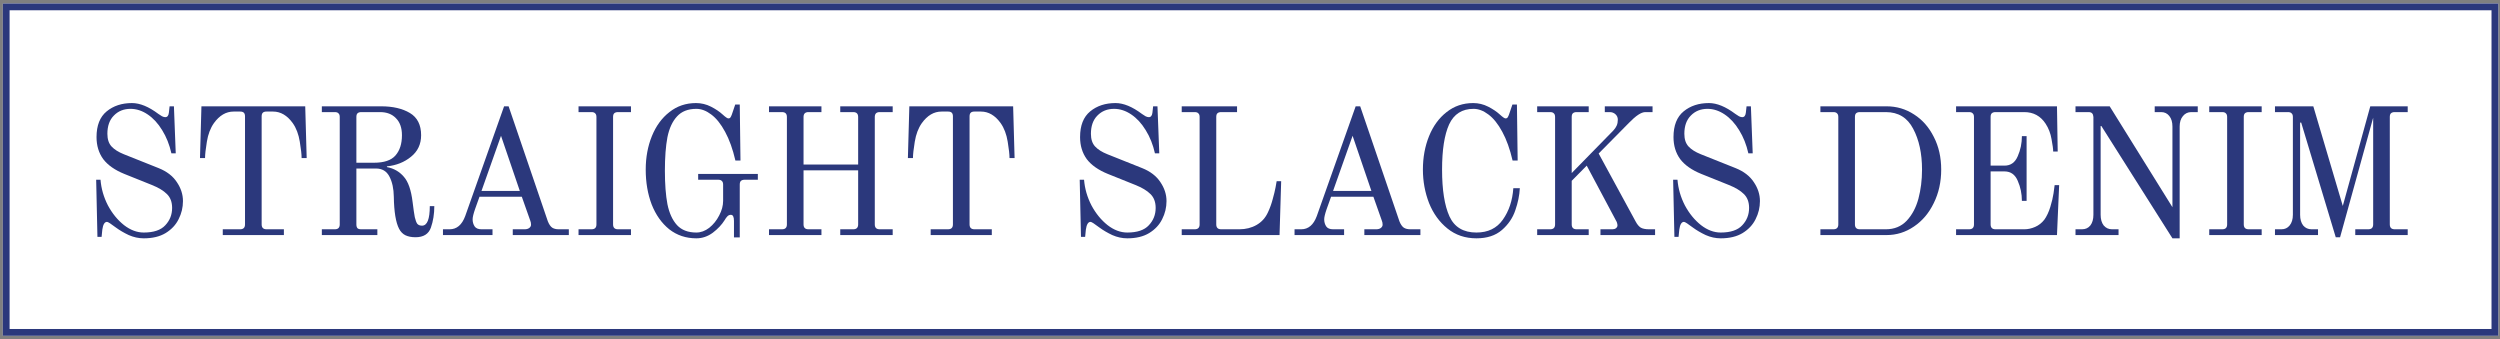 <svg width="553" height="75" viewBox="0 0 553 75" fill="none" xmlns="http://www.w3.org/2000/svg">
<rect x="0" y="0" width="553" height="75" fill="#808080" stroke="none"/>
<path d="M0.623 0.772H552.623V74.272H0.623V0.772Z" fill="white"/>
<path fill-rule="evenodd" clip-rule="evenodd" d="M551.123 2.272H2.123V72.772H551.123V2.272ZM0.623 0.772V74.272H552.623V0.772H0.623Z" fill="#2B387C"/>
<path d="M509.025 27.117H508.785V47.517C508.785 48.504 509.011 49.29 509.465 49.877C509.945 50.437 510.558 50.717 511.305 50.717H512.745V51.997H503.225V50.717H504.665C505.411 50.717 506.011 50.437 506.465 49.877C506.945 49.29 507.185 48.504 507.185 47.517V25.877C507.185 25.504 507.091 25.237 506.905 25.077C506.745 24.89 506.478 24.797 506.105 24.797H503.225V23.517H511.705L518.225 45.557L524.305 23.517H532.585V24.797H529.705C529.331 24.797 529.051 24.89 528.865 25.077C528.705 25.237 528.625 25.504 528.625 25.877V49.637C528.625 50.357 528.985 50.717 529.705 50.717H532.585V51.997H520.985V50.717H523.865C524.585 50.717 524.945 50.357 524.945 49.637V26.037L517.625 52.477H516.665L509.025 27.117Z" fill="#2B387C"/>
<path d="M488.683 50.717H491.563C492.283 50.717 492.643 50.357 492.643 49.637V25.877C492.643 25.504 492.549 25.237 492.363 25.077C492.203 24.89 491.936 24.797 491.563 24.797H488.683V23.517H500.283V24.797H497.403C497.029 24.797 496.749 24.89 496.563 25.077C496.403 25.237 496.323 25.504 496.323 25.877V49.637C496.323 50.357 496.683 50.717 497.403 50.717H500.283V51.997H488.683V50.717Z" fill="#2B387C"/>
<path d="M464.822 27.877H464.662V47.517C464.662 48.504 464.888 49.29 465.342 49.877C465.822 50.437 466.435 50.717 467.182 50.717H468.622V51.997H459.102V50.717H460.542C461.315 50.717 461.928 50.437 462.382 49.877C462.835 49.29 463.062 48.504 463.062 47.517V25.877C463.035 25.504 462.942 25.237 462.782 25.077C462.622 24.89 462.355 24.797 461.982 24.797H459.102V23.517H466.662L480.542 45.837V27.997C480.542 27.01 480.315 26.237 479.862 25.677C479.408 25.09 478.808 24.797 478.062 24.797H476.622V23.517H486.142V24.797H484.702C483.955 24.797 483.342 25.09 482.862 25.677C482.382 26.237 482.142 27.01 482.142 27.997V52.717H480.542L464.822 27.877Z" fill="#2B387C"/>
<path d="M432.684 50.717H435.564C436.284 50.717 436.644 50.357 436.644 49.637V25.877C436.644 25.504 436.55 25.237 436.364 25.077C436.204 24.89 435.937 24.797 435.564 24.797H432.684V23.517H455.004L455.164 33.517H454.164C454.164 32.984 454.044 32.077 453.804 30.797C453.59 29.517 453.15 28.37 452.484 27.357C451.364 25.65 449.79 24.797 447.764 24.797H441.404C441.03 24.797 440.75 24.89 440.564 25.077C440.404 25.237 440.324 25.504 440.324 25.877V36.637H443.404C444.764 36.637 445.737 35.944 446.324 34.557C446.937 33.17 447.244 31.69 447.244 30.117H448.284V44.437H447.244C447.244 42.864 446.937 41.384 446.324 39.997C445.737 38.61 444.764 37.917 443.404 37.917H440.324V49.637C440.324 50.357 440.684 50.717 441.404 50.717H447.804C448.577 50.717 449.364 50.544 450.164 50.197C450.964 49.85 451.644 49.317 452.204 48.597C452.737 47.85 453.177 46.917 453.524 45.797C453.87 44.677 454.11 43.664 454.244 42.757C454.377 41.824 454.457 41.224 454.484 40.957H455.484L455.004 51.997H432.684V50.717Z" fill="#2B387C"/>
<path d="M402.673 50.717H405.553C406.273 50.717 406.633 50.357 406.633 49.637V25.877C406.633 25.504 406.54 25.237 406.353 25.077C406.193 24.89 405.926 24.797 405.553 24.797H402.673V23.517H417.313C419.526 23.517 421.553 24.117 423.393 25.317C425.233 26.49 426.686 28.144 427.753 30.277C428.846 32.384 429.393 34.797 429.393 37.517C429.393 40.237 428.846 42.704 427.753 44.917C426.686 47.13 425.22 48.864 423.353 50.117C421.513 51.37 419.5 51.997 417.313 51.997H402.673V50.717ZM417.153 50.717C419.019 50.717 420.553 50.09 421.753 48.837C422.953 47.557 423.82 45.93 424.353 43.957C424.886 41.957 425.153 39.81 425.153 37.517C425.153 33.944 424.5 30.93 423.193 28.477C421.913 26.024 419.899 24.797 417.153 24.797H411.393C411.02 24.797 410.739 24.89 410.553 25.077C410.393 25.237 410.313 25.504 410.313 25.877V49.637C410.313 50.357 410.673 50.717 411.393 50.717H417.153Z" fill="#2B387C"/>
<path d="M380.618 52.717C379.498 52.717 378.391 52.477 377.298 51.997C376.231 51.49 375.298 50.944 374.498 50.357C373.378 49.504 372.711 49.077 372.498 49.077C371.964 49.077 371.618 49.65 371.458 50.797L371.298 52.397H370.378L370.098 39.757H371.058C371.218 41.73 371.764 43.623 372.698 45.437C373.658 47.224 374.844 48.677 376.258 49.797C377.671 50.89 379.124 51.437 380.618 51.437C382.804 51.437 384.391 50.904 385.378 49.837C386.391 48.77 386.898 47.49 386.898 45.997C386.898 44.69 386.511 43.663 385.738 42.917C384.991 42.17 383.884 41.504 382.418 40.917L376.338 38.477C374.231 37.623 372.671 36.53 371.658 35.197C370.671 33.837 370.178 32.21 370.178 30.317C370.178 27.757 370.924 25.863 372.418 24.637C373.911 23.41 375.778 22.797 378.018 22.797C379.778 22.797 381.724 23.597 383.858 25.197C384.124 25.384 384.391 25.557 384.658 25.717C384.924 25.85 385.164 25.917 385.378 25.917C385.831 25.917 386.098 25.597 386.178 24.957L386.338 23.517H387.298L387.698 33.917H386.738C386.311 31.997 385.631 30.29 384.698 28.797C383.791 27.303 382.724 26.143 381.498 25.317C380.271 24.49 379.004 24.077 377.698 24.077C376.204 24.077 374.978 24.57 374.018 25.557C373.058 26.517 372.578 27.863 372.578 29.597C372.578 30.797 372.884 31.73 373.498 32.397C374.111 33.063 375.018 33.637 376.218 34.117L383.938 37.197C385.724 37.917 387.058 38.944 387.938 40.277C388.844 41.61 389.298 43.01 389.298 44.477C389.298 45.89 388.978 47.224 388.338 48.477C387.724 49.73 386.764 50.757 385.458 51.557C384.178 52.33 382.564 52.717 380.618 52.717Z" fill="#2B387C"/>
<path d="M340.023 50.717H342.903C343.623 50.717 343.983 50.357 343.983 49.637V25.877C343.983 25.504 343.89 25.237 343.703 25.077C343.543 24.89 343.277 24.797 342.903 24.797H340.023V23.517H351.423V24.797H348.743C348.37 24.797 348.09 24.89 347.903 25.077C347.743 25.237 347.663 25.504 347.663 25.877V38.277L356.863 28.877C357.21 28.504 357.463 28.13 357.623 27.757C357.783 27.384 357.863 26.957 357.863 26.477C357.863 25.997 357.69 25.597 357.343 25.277C356.997 24.957 356.57 24.797 356.063 24.797H354.983V23.517H365.543V24.797H363.943C363.063 24.797 361.863 25.584 360.343 27.157L353.623 33.957L361.783 48.957C362.13 49.624 362.517 50.09 362.943 50.357C363.37 50.597 363.983 50.717 364.783 50.717H366.103V51.997H354.023V50.717H356.703C356.997 50.717 357.25 50.637 357.463 50.477C357.677 50.29 357.783 50.09 357.783 49.877C357.783 49.717 357.757 49.544 357.703 49.357C357.65 49.144 357.583 48.984 357.503 48.877L350.983 36.637L347.663 39.997V49.637C347.663 50.357 348.023 50.717 348.743 50.717H351.423V51.997H340.023V50.717Z" fill="#2B387C"/>
<path d="M326.586 52.717C324.106 52.717 321.973 51.997 320.186 50.557C318.399 49.117 317.039 47.237 316.106 44.917C315.199 42.57 314.746 40.103 314.746 37.517C314.746 34.824 315.199 32.357 316.106 30.117C317.013 27.877 318.306 26.104 319.986 24.797C321.666 23.463 323.626 22.797 325.866 22.797C327.039 22.797 328.146 23.064 329.186 23.597C330.226 24.13 331.079 24.703 331.746 25.317C332.386 25.904 332.813 26.197 333.026 26.197C333.239 26.197 333.386 26.13 333.466 25.997C333.573 25.863 333.679 25.65 333.786 25.357L334.546 23.117H335.546L335.706 35.517H334.586C333.999 32.983 333.239 30.863 332.306 29.157C331.373 27.424 330.346 26.143 329.226 25.317C328.133 24.49 327.039 24.077 325.946 24.077C323.413 24.077 321.613 25.224 320.546 27.517C319.506 29.81 318.986 33.144 318.986 37.517C318.986 42.023 319.533 45.477 320.626 47.877C321.719 50.25 323.706 51.437 326.586 51.437C329.146 51.437 331.093 50.49 332.426 48.597C333.786 46.677 334.559 44.357 334.746 41.637H336.186C336.106 43.21 335.773 44.837 335.186 46.517C334.626 48.197 333.639 49.65 332.226 50.877C330.813 52.103 328.933 52.717 326.586 52.717Z" fill="#2B387C"/>
<path d="M286.354 50.717H287.834C289.407 50.717 290.554 49.744 291.274 47.797L299.874 23.517H300.874L309.554 48.957C309.82 49.624 310.14 50.09 310.514 50.357C310.887 50.597 311.367 50.717 311.954 50.717H314.194V51.997H301.794V50.717H304.434C304.834 50.717 305.167 50.624 305.434 50.437C305.7 50.224 305.834 49.984 305.834 49.717C305.834 49.37 305.78 49.077 305.674 48.837L303.794 43.517H294.434L293.474 46.197C293.1 47.264 292.914 48.037 292.914 48.517C292.914 49.104 293.06 49.624 293.354 50.077C293.647 50.504 294.154 50.717 294.874 50.717H297.314V51.997H286.354V50.717ZM294.874 42.237H303.354L299.194 30.037L294.874 42.237Z" fill="#2B387C"/>
<path d="M261.396 50.717H264.276C264.996 50.717 265.356 50.357 265.356 49.637V25.877C265.356 25.504 265.263 25.237 265.076 25.077C264.916 24.89 264.65 24.797 264.276 24.797H261.396V23.517H273.636V24.797H270.116C269.743 24.797 269.463 24.89 269.276 25.077C269.116 25.237 269.036 25.504 269.036 25.877V49.637C269.036 50.357 269.396 50.717 270.116 50.717H274.156C275.57 50.717 276.836 50.397 277.956 49.757C279.076 49.117 279.916 48.184 280.476 46.957C280.903 46.05 281.25 45.09 281.516 44.077C281.81 43.037 282.023 42.157 282.156 41.437C282.29 40.717 282.37 40.264 282.396 40.077H283.396L283.036 51.997H261.396V50.717Z" fill="#2B387C"/>
<path d="M249.352 52.717C248.232 52.717 247.125 52.477 246.032 51.997C244.965 51.49 244.032 50.944 243.232 50.357C242.112 49.504 241.445 49.077 241.232 49.077C240.699 49.077 240.352 49.65 240.192 50.797L240.032 52.397H239.112L238.832 39.757H239.792C239.952 41.73 240.499 43.623 241.432 45.437C242.392 47.224 243.579 48.677 244.992 49.797C246.405 50.89 247.859 51.437 249.352 51.437C251.539 51.437 253.125 50.904 254.112 49.837C255.125 48.77 255.632 47.49 255.632 45.997C255.632 44.69 255.245 43.663 254.472 42.917C253.725 42.17 252.619 41.504 251.152 40.917L245.072 38.477C242.965 37.623 241.405 36.53 240.392 35.197C239.405 33.837 238.912 32.21 238.912 30.317C238.912 27.757 239.659 25.863 241.152 24.637C242.645 23.41 244.512 22.797 246.752 22.797C248.512 22.797 250.459 23.597 252.592 25.197C252.859 25.384 253.125 25.557 253.392 25.717C253.659 25.85 253.899 25.917 254.112 25.917C254.565 25.917 254.832 25.597 254.912 24.957L255.072 23.517H256.032L256.432 33.917H255.472C255.045 31.997 254.365 30.29 253.432 28.797C252.525 27.303 251.459 26.143 250.232 25.317C249.005 24.49 247.739 24.077 246.432 24.077C244.939 24.077 243.712 24.57 242.752 25.557C241.792 26.517 241.312 27.863 241.312 29.597C241.312 30.797 241.619 31.73 242.232 32.397C242.845 33.063 243.752 33.637 244.952 34.117L252.672 37.197C254.459 37.917 255.792 38.944 256.672 40.277C257.579 41.61 258.032 43.01 258.032 44.477C258.032 45.89 257.712 47.224 257.072 48.477C256.459 49.73 255.499 50.757 254.192 51.557C252.912 52.33 251.299 52.717 249.352 52.717Z" fill="#2B387C"/>
<path d="M205.866 50.717H209.706C210.426 50.717 210.786 50.357 210.786 49.637V25.757C210.786 25.384 210.706 25.117 210.546 24.957C210.386 24.77 210.106 24.677 209.706 24.677H208.266C206.586 24.677 205.133 25.53 203.906 27.237C203.133 28.33 202.613 29.704 202.346 31.357C202.079 32.984 201.946 34.184 201.946 34.957H200.826L201.146 23.517H224.106L224.426 34.957H223.306C223.306 34.184 223.173 32.984 222.906 31.357C222.64 29.704 222.119 28.33 221.346 27.237C220.119 25.53 218.666 24.677 216.986 24.677H215.546C215.146 24.677 214.866 24.77 214.706 24.957C214.546 25.117 214.466 25.384 214.466 25.757V49.637C214.466 50.357 214.826 50.717 215.546 50.717H219.386V51.997H205.866V50.717Z" fill="#2B387C"/>
<path d="M170.103 50.717H172.983C173.703 50.717 174.063 50.357 174.063 49.637V25.877C174.063 25.157 173.703 24.797 172.983 24.797H170.103V23.517H181.703V24.797H178.823C178.103 24.797 177.743 25.157 177.743 25.877V36.397H189.823V25.877C189.823 25.157 189.463 24.797 188.743 24.797H185.863V23.517H197.463V24.797H194.583C193.863 24.797 193.503 25.157 193.503 25.877V49.637C193.503 50.357 193.863 50.717 194.583 50.717H197.463V51.997H185.863V50.717H188.743C189.463 50.717 189.823 50.357 189.823 49.637V37.677H177.743V49.637C177.743 50.357 178.103 50.717 178.823 50.717H181.703V51.997H170.103V50.717Z" fill="#2B387C"/>
<path d="M154.034 52.717C151.741 52.717 149.741 52.05 148.034 50.717C146.354 49.357 145.061 47.53 144.154 45.237C143.274 42.917 142.834 40.343 142.834 37.517C142.834 34.824 143.287 32.357 144.194 30.117C145.101 27.877 146.394 26.104 148.074 24.797C149.754 23.463 151.714 22.797 153.954 22.797C155.127 22.797 156.234 23.064 157.274 23.597C158.314 24.13 159.167 24.703 159.834 25.317C160.474 25.904 160.901 26.197 161.114 26.197C161.327 26.197 161.474 26.13 161.554 25.997C161.661 25.863 161.767 25.65 161.874 25.357L162.634 23.117H163.634L163.794 35.517H162.674C162.087 32.983 161.327 30.863 160.394 29.157C159.461 27.424 158.434 26.143 157.314 25.317C156.221 24.49 155.127 24.077 154.034 24.077C152.194 24.077 150.767 24.637 149.754 25.757C148.741 26.85 148.034 28.384 147.634 30.357C147.261 32.33 147.074 34.797 147.074 37.757C147.074 40.717 147.261 43.184 147.634 45.157C148.034 47.13 148.741 48.677 149.754 49.797C150.767 50.89 152.194 51.437 154.034 51.437C155.021 51.437 155.967 51.09 156.874 50.397C157.781 49.677 158.514 48.77 159.074 47.677C159.661 46.584 159.954 45.504 159.954 44.437V40.837C159.954 40.464 159.861 40.197 159.674 40.037C159.514 39.85 159.247 39.757 158.874 39.757H154.434V38.477H167.634V39.757H164.714C164.341 39.757 164.061 39.85 163.874 40.037C163.714 40.197 163.634 40.464 163.634 40.837V52.517H162.354V48.877C162.354 48.423 162.301 48.09 162.194 47.877C162.087 47.637 161.914 47.517 161.674 47.517C161.381 47.517 161.127 47.623 160.914 47.837C160.701 48.05 160.487 48.343 160.274 48.717C159.661 49.703 158.794 50.623 157.674 51.477C156.554 52.303 155.341 52.717 154.034 52.717Z" fill="#2B387C"/>
<path d="M127.972 50.717H130.852C131.572 50.717 131.932 50.357 131.932 49.637V25.877C131.932 25.504 131.838 25.237 131.652 25.077C131.492 24.89 131.225 24.797 130.852 24.797H127.972V23.517H139.572V24.797H136.692C136.318 24.797 136.038 24.89 135.852 25.077C135.692 25.237 135.612 25.504 135.612 25.877V49.637C135.612 50.357 135.972 50.717 136.692 50.717H139.572V51.997H127.972V50.717Z" fill="#2B387C"/>
<path d="M97.984 50.717H99.464C101.038 50.717 102.184 49.744 102.904 47.797L111.504 23.517H112.504L121.184 48.957C121.451 49.624 121.771 50.09 122.144 50.357C122.518 50.597 122.998 50.717 123.584 50.717H125.824V51.997H113.424V50.717H116.064C116.464 50.717 116.798 50.624 117.064 50.437C117.331 50.224 117.464 49.984 117.464 49.717C117.464 49.37 117.411 49.077 117.304 48.837L115.424 43.517H106.064L105.104 46.197C104.731 47.264 104.544 48.037 104.544 48.517C104.544 49.104 104.691 49.624 104.984 50.077C105.278 50.504 105.784 50.717 106.504 50.717H108.944V51.997H97.984V50.717ZM106.504 42.237H114.984L110.824 30.037L106.504 42.237Z" fill="#2B387C"/>
<path d="M91.911 52.477C91.031 52.477 90.285 52.33 89.671 52.037C89.085 51.744 88.618 51.264 88.271 50.597C87.551 49.21 87.165 46.85 87.111 43.517C87.085 41.73 86.765 40.25 86.151 39.077C85.538 37.877 84.551 37.277 83.191 37.277H78.831V49.637C78.831 50.01 78.911 50.29 79.071 50.477C79.231 50.637 79.511 50.717 79.911 50.717H83.471V51.997H71.191V50.717H74.071C74.791 50.717 75.151 50.357 75.151 49.637V25.877C75.151 25.504 75.058 25.237 74.871 25.077C74.711 24.89 74.445 24.797 74.071 24.797H71.191V23.517H84.311C86.898 23.517 89.018 24.01 90.671 24.997C92.325 25.984 93.151 27.624 93.151 29.917C93.151 31.89 92.405 33.477 90.911 34.677C89.445 35.877 87.671 36.584 85.591 36.797V36.957C87.111 37.25 88.351 37.957 89.311 39.077C90.298 40.17 90.951 42.05 91.271 44.717C91.458 46.237 91.618 47.344 91.751 48.037C91.911 48.73 92.098 49.224 92.311 49.517C92.551 49.784 92.898 49.917 93.351 49.917C94.498 49.917 95.071 48.477 95.071 45.597H96.071C96.071 47.33 95.818 48.917 95.311 50.357C94.805 51.77 93.671 52.477 91.911 52.477ZM82.711 35.997C84.951 35.997 86.538 35.464 87.471 34.397C88.431 33.304 88.911 31.81 88.911 29.917C88.911 28.29 88.471 27.037 87.591 26.157C86.738 25.25 85.565 24.797 84.071 24.797H79.911C79.538 24.797 79.258 24.89 79.071 25.077C78.911 25.237 78.831 25.504 78.831 25.877V35.997H82.711Z" fill="#2B387C"/>
<path d="M49.277 50.717H53.117C53.837 50.717 54.197 50.357 54.197 49.637V25.757C54.197 25.384 54.117 25.117 53.957 24.957C53.797 24.77 53.517 24.677 53.117 24.677H51.677C49.997 24.677 48.544 25.53 47.317 27.237C46.544 28.33 46.024 29.704 45.757 31.357C45.491 32.984 45.357 34.184 45.357 34.957H44.237L44.557 23.517H67.517L67.837 34.957H66.717C66.717 34.184 66.584 32.984 66.317 31.357C66.051 29.704 65.531 28.33 64.757 27.237C63.531 25.53 62.077 24.677 60.397 24.677H58.957C58.557 24.677 58.277 24.77 58.117 24.957C57.957 25.117 57.877 25.384 57.877 25.757V49.637C57.877 50.357 58.237 50.717 58.957 50.717H62.797V51.997H49.277V50.717Z" fill="#2B387C"/>
<path d="M31.793 52.717C30.672 52.717 29.566 52.477 28.473 51.997C27.406 51.49 26.473 50.944 25.672 50.357C24.552 49.504 23.886 49.077 23.672 49.077C23.139 49.077 22.793 49.65 22.633 50.797L22.473 52.397H21.552L21.273 39.757H22.233C22.392 41.73 22.939 43.623 23.872 45.437C24.832 47.224 26.019 48.677 27.433 49.797C28.846 50.89 30.299 51.437 31.793 51.437C33.979 51.437 35.566 50.904 36.553 49.837C37.566 48.77 38.072 47.49 38.072 45.997C38.072 44.69 37.686 43.663 36.913 42.917C36.166 42.17 35.059 41.504 33.593 40.917L27.512 38.477C25.406 37.623 23.846 36.53 22.832 35.197C21.846 33.837 21.352 32.21 21.352 30.317C21.352 27.757 22.099 25.863 23.593 24.637C25.086 23.41 26.953 22.797 29.192 22.797C30.953 22.797 32.899 23.597 35.032 25.197C35.299 25.384 35.566 25.557 35.833 25.717C36.099 25.85 36.339 25.917 36.553 25.917C37.006 25.917 37.273 25.597 37.352 24.957L37.513 23.517H38.472L38.873 33.917H37.913C37.486 31.997 36.806 30.29 35.873 28.797C34.966 27.303 33.899 26.143 32.672 25.317C31.446 24.49 30.179 24.077 28.872 24.077C27.379 24.077 26.152 24.57 25.192 25.557C24.233 26.517 23.753 27.863 23.753 29.597C23.753 30.797 24.059 31.73 24.672 32.397C25.286 33.063 26.192 33.637 27.392 34.117L35.112 37.197C36.899 37.917 38.233 38.944 39.112 40.277C40.019 41.61 40.472 43.01 40.472 44.477C40.472 45.89 40.153 47.224 39.513 48.477C38.899 49.73 37.939 50.757 36.633 51.557C35.352 52.33 33.739 52.717 31.793 52.717Z" fill="#2B387C"/>
</svg>
